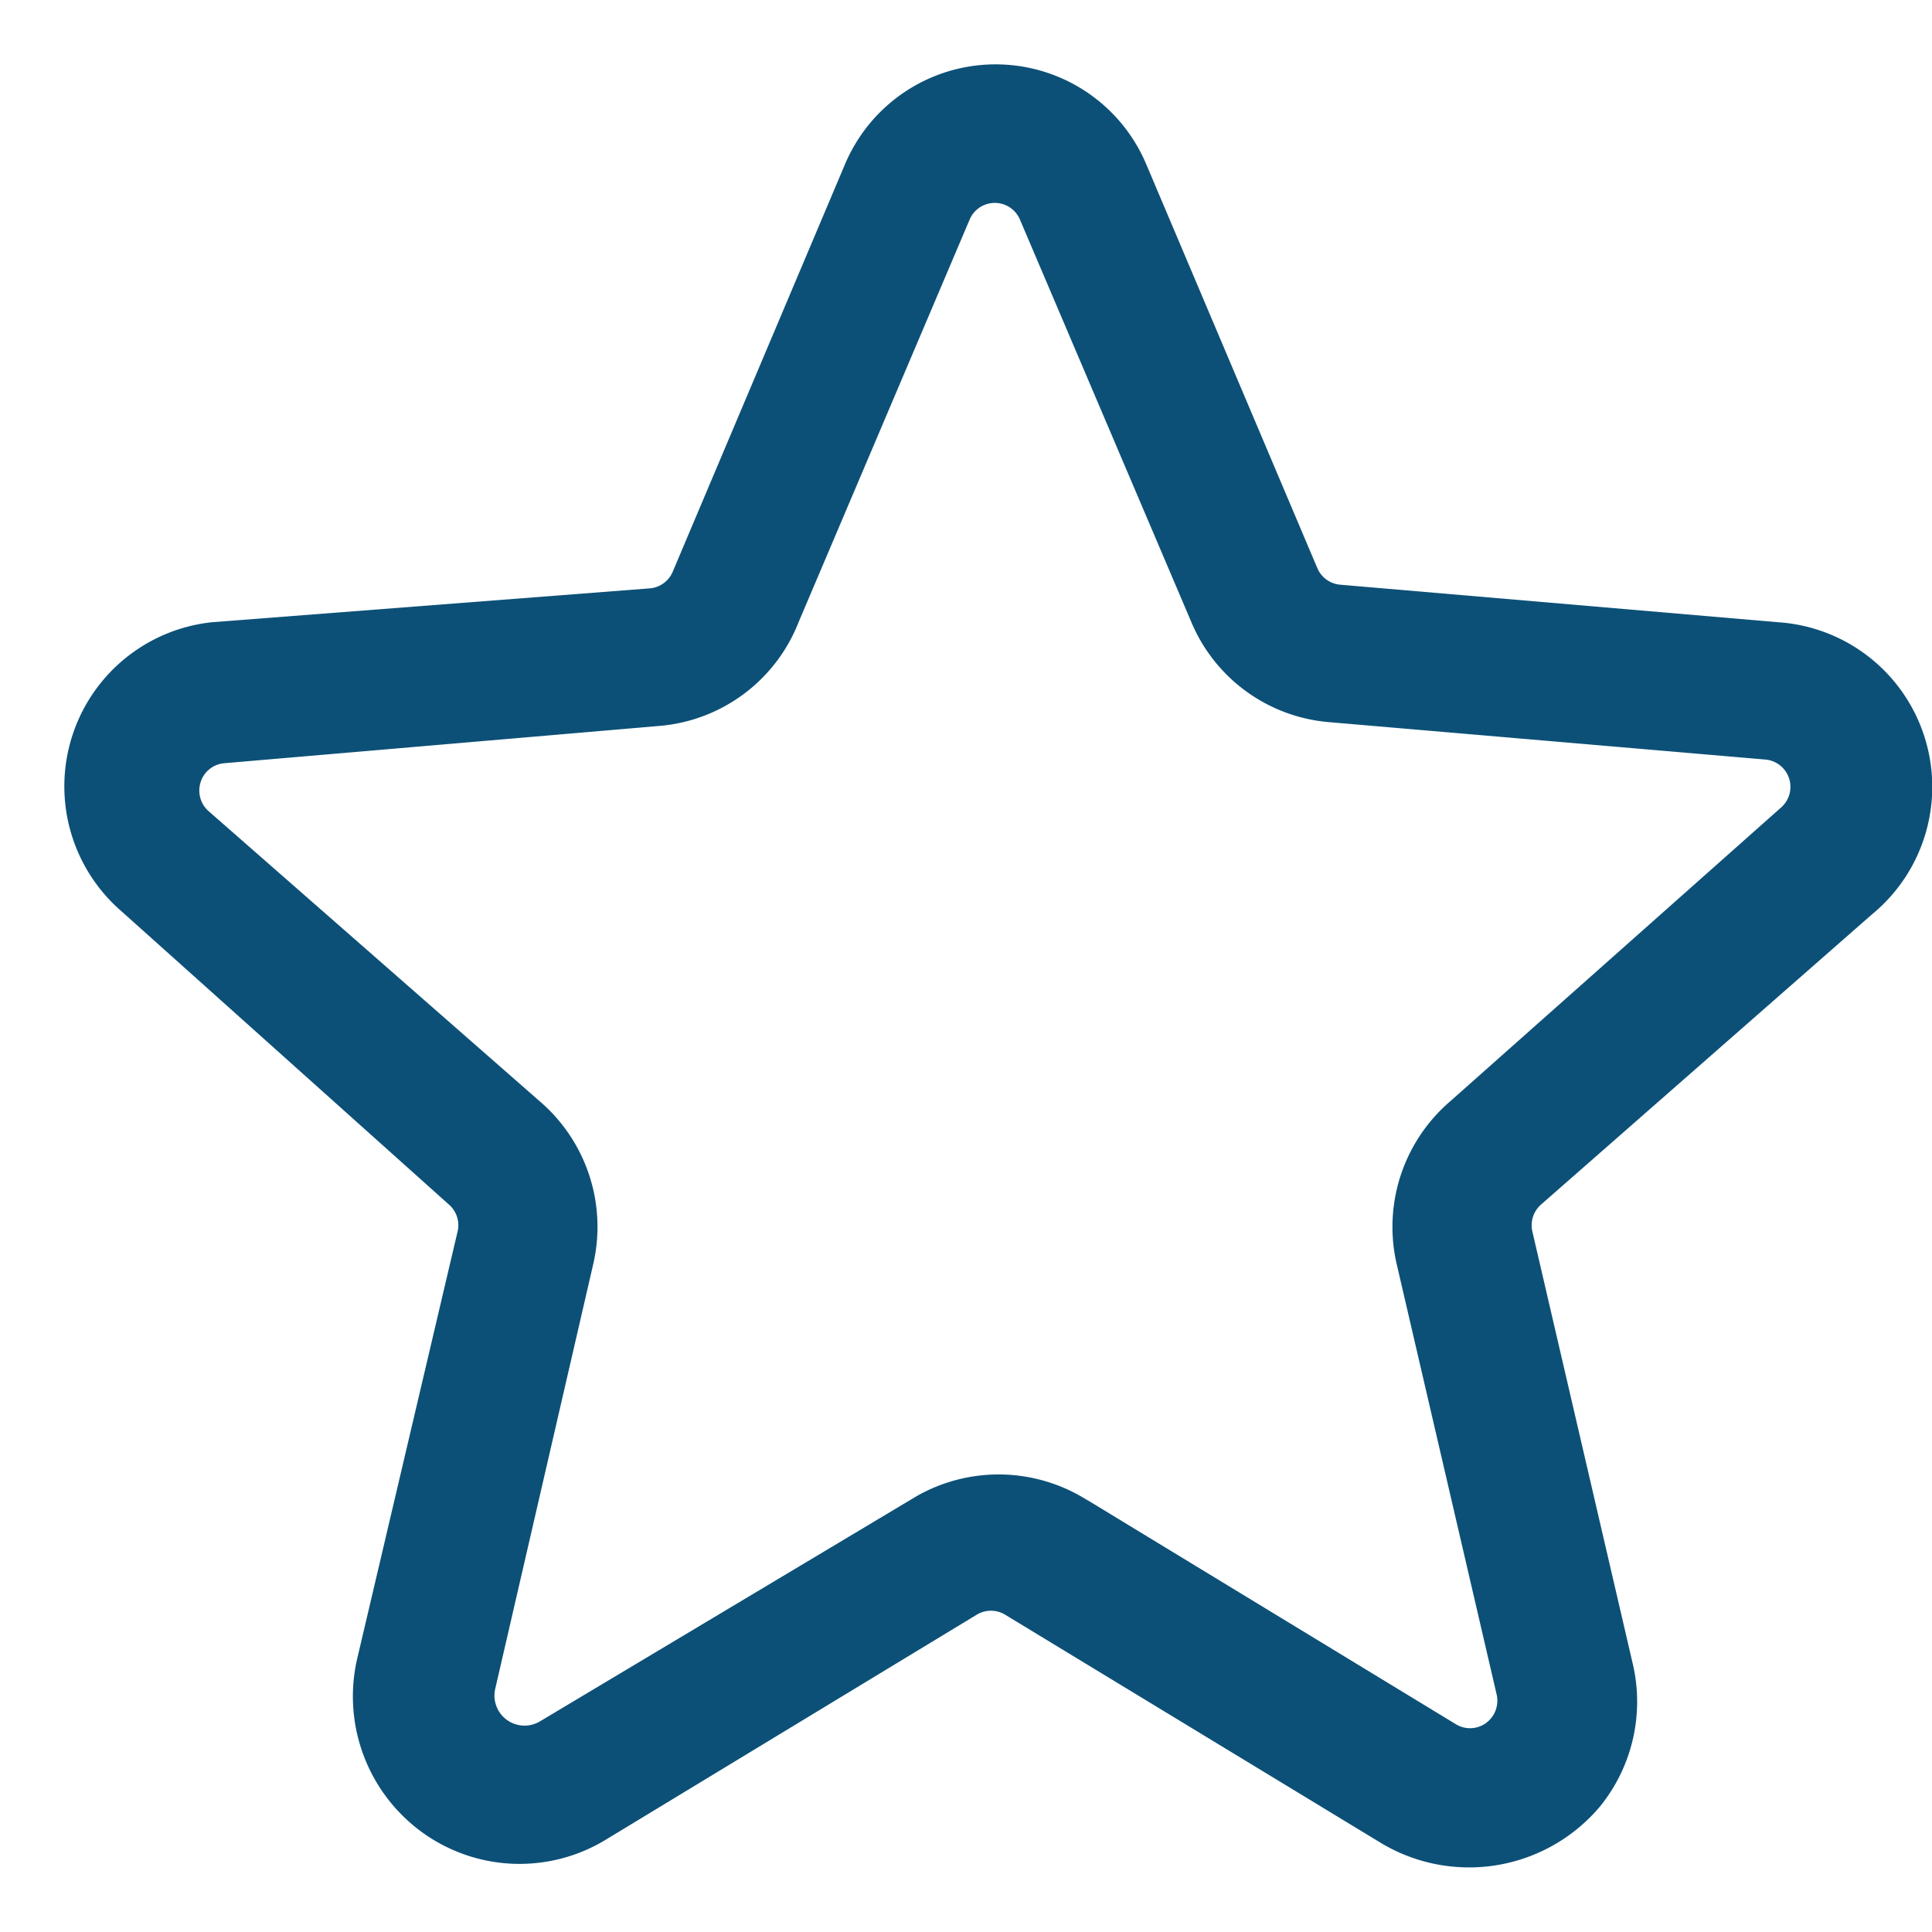 <svg xmlns="http://www.w3.org/2000/svg" width="30" height="30" viewBox="0 0 30 30">
  <g id="ic_novedades" transform="translate(-94 -1387)">
    <rect id="Rectangle_905" data-name="Rectangle 905" width="30" height="30" transform="translate(94 1387)" fill="none"/>
    <path id="ic_novedades-2" data-name="ic_novedades" d="M28.066,13.2A2.562,2.562,0,0,0,26.61,8.662l-6.8-.583a.425.425,0,0,1-.354-.256L16.8,1.553a2.539,2.539,0,0,0-4.68,0L9.445,7.88a.425.425,0,0,1-.354.256l-6.8.526A2.563,2.563,0,0,0,.876,13.141L5.966,17.7a.426.426,0,0,1,.142.412L4.553,24.728a2.607,2.607,0,0,0,.982,2.709,2.576,2.576,0,0,0,2.863.135l5.77-3.5a.425.425,0,0,1,.438,0l5.853,3.555a2.657,2.657,0,0,0,3.389-.58,2.584,2.584,0,0,0,.5-2.235l-1.556-6.7a.429.429,0,0,1,.142-.412ZM8.215,18.615A2.567,2.567,0,0,0,7.38,16.1L2.234,11.591a.427.427,0,0,1-.118-.448.422.422,0,0,1,.358-.291l6.8-.583A2.549,2.549,0,0,0,11.4,8.662l2.658-6.256a.424.424,0,0,1,.778,0L17.5,8.662a2.548,2.548,0,0,0,2.121,1.55l6.8.583a.426.426,0,0,1,.241.739L21.52,16.1a2.569,2.569,0,0,0-.835,2.517l1.556,6.7a.43.43,0,0,1-.169.44.422.422,0,0,1-.468.015l-5.655-3.44-.17-.1a2.573,2.573,0,0,0-2.545,0l-5.854,3.5a.467.467,0,0,1-.692-.5Z" transform="translate(95 1388)" fill="#0c5077"/>
  </g>
</svg>
